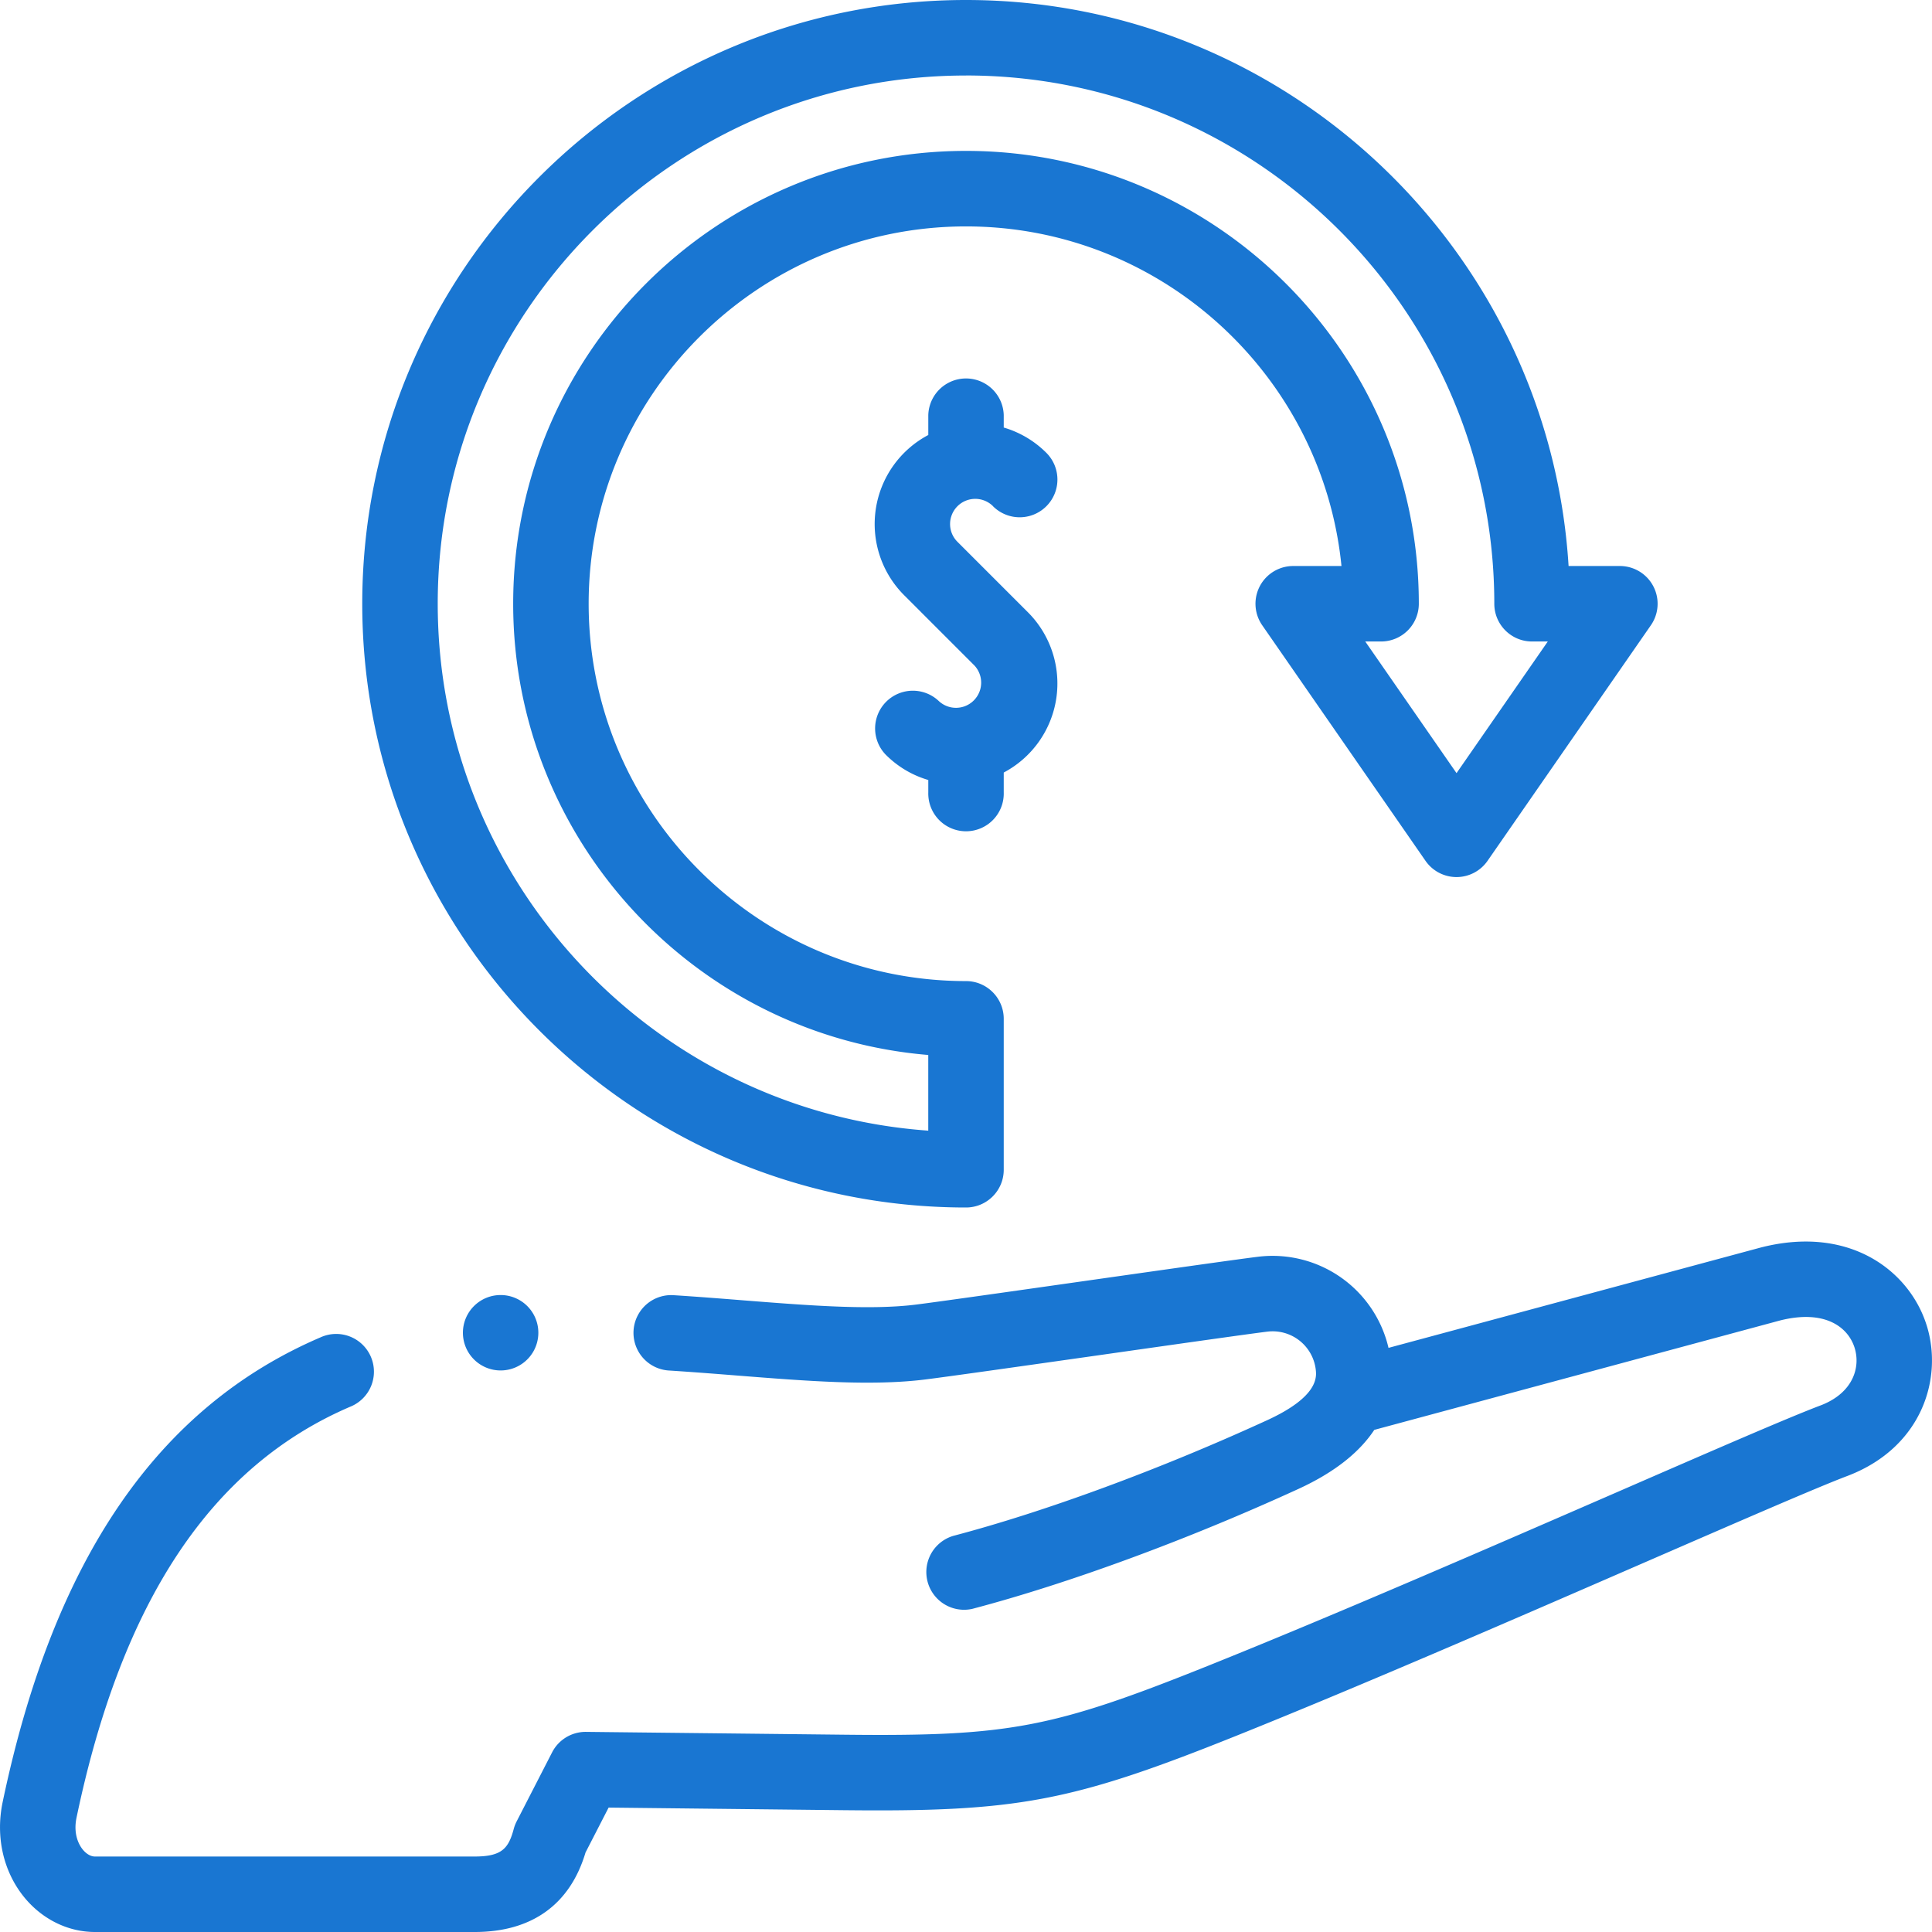 <svg width="58" height="58" fill="none" xmlns="http://www.w3.org/2000/svg"><path d="M57.834 39.77c-.506-1.59-2.27-2.998-4.946-2.326l-.02.005-11.184 3.015a3.574 3.574 0 00-3.92-2.735c-.647.08-2.835.391-5.151.72-2.207.314-4.49.638-5.117.716-1.382.172-3.222.026-5.17-.127-.688-.055-1.4-.111-2.127-.157a1.133 1.133 0 00-.143 2.261c.71.045 1.412.1 2.091.154 2.066.163 4.018.318 5.628.117.647-.08 2.838-.391 5.156-.72 2.205-.314 4.485-.638 5.112-.716a1.303 1.303 0 011.455 1.125c.028.224.103.819-1.464 1.537-3.222 1.477-6.655 2.742-9.42 3.47a1.133 1.133 0 00.576 2.19c2.885-.759 6.453-2.071 9.789-3.6 1.159-.532 1.866-1.15 2.278-1.773l12.19-3.287c1.344-.334 2.032.203 2.228.818.188.593-.048 1.355-1 1.727-.95.357-3.221 1.345-6.095 2.596-3.81 1.657-8.551 3.72-12.333 5.236-4.652 1.865-5.976 2.116-10.897 2.061l-7.755-.085a1.132 1.132 0 00-1.02.614l-1.064 2.072a1.143 1.143 0 00-.087.224c-.157.587-.355.832-1.175.832H2.85c-.124 0-.257-.076-.366-.21-.093-.114-.296-.436-.186-.96C3.661 48.05 6.35 44.016 10.516 42.23a1.133 1.133 0 10-.893-2.082c-4.895 2.1-8.017 6.663-9.543 13.95-.218 1.041.017 2.082.644 2.855C1.265 57.617 2.04 58 2.85 58h11.4c1.715 0 2.863-.825 3.328-2.387l.693-1.348 7.055.078c5.204.057 6.853-.254 11.765-2.224 3.812-1.529 8.57-3.599 12.393-5.262 2.739-1.19 5.103-2.22 5.995-2.555l.01-.004c2.213-.857 2.855-2.927 2.346-4.527z" fill="#1976D2"/><path d="M15.03 38.878a1.132 1.132 0 10-.002 2.264 1.132 1.132 0 00.003-2.264h-.001zM29 36.25c.625 0 1.133-.507 1.133-1.133v-4.531c0-.626-.508-1.133-1.133-1.133-6.246 0-11.328-5.082-11.328-11.328 0-6.246 5.082-11.328 11.328-11.328 5.864 0 10.701 4.479 11.272 10.195h-1.45a1.133 1.133 0 00-.93 1.778l4.903 7.073a1.133 1.133 0 001.862 0l4.904-7.073a1.133 1.133 0 00-.93-1.778H47.09C46.503 7.524 38.613 0 29 0c-9.994 0-18.125 8.13-18.125 18.125 0 9.994 8.13 18.125 18.125 18.125zm0-33.984c8.745 0 15.86 7.114 15.86 15.859 0 .625.507 1.133 1.132 1.133h.474l-2.74 3.952-2.74-3.952h.475a1.133 1.133 0 001.133-1.133C42.594 10.629 36.495 4.53 29 4.53c-7.496 0-13.594 6.098-13.594 13.594 0 7.114 5.494 12.97 12.461 13.547v2.272c-8.218-.583-14.726-7.455-14.726-15.82C13.14 9.38 20.255 2.267 29 2.267z" fill="#1976D2"/><path d="M29.81 15.197a1.133 1.133 0 001.603-1.602 3.004 3.004 0 00-1.28-.76v-.374a1.133 1.133 0 00-2.265 0v.598a3.024 3.024 0 00-.727 4.808l2.117 2.117a.756.756 0 01-1.068 1.068 1.133 1.133 0 00-1.602 1.602c.362.363.8.622 1.28.762v.373a1.133 1.133 0 102.265 0v-.597a3.024 3.024 0 00.727-4.81l-2.117-2.117a.75.75 0 01-.221-.534.756.756 0 011.29-.534z" fill="#1976D2"/></svg>